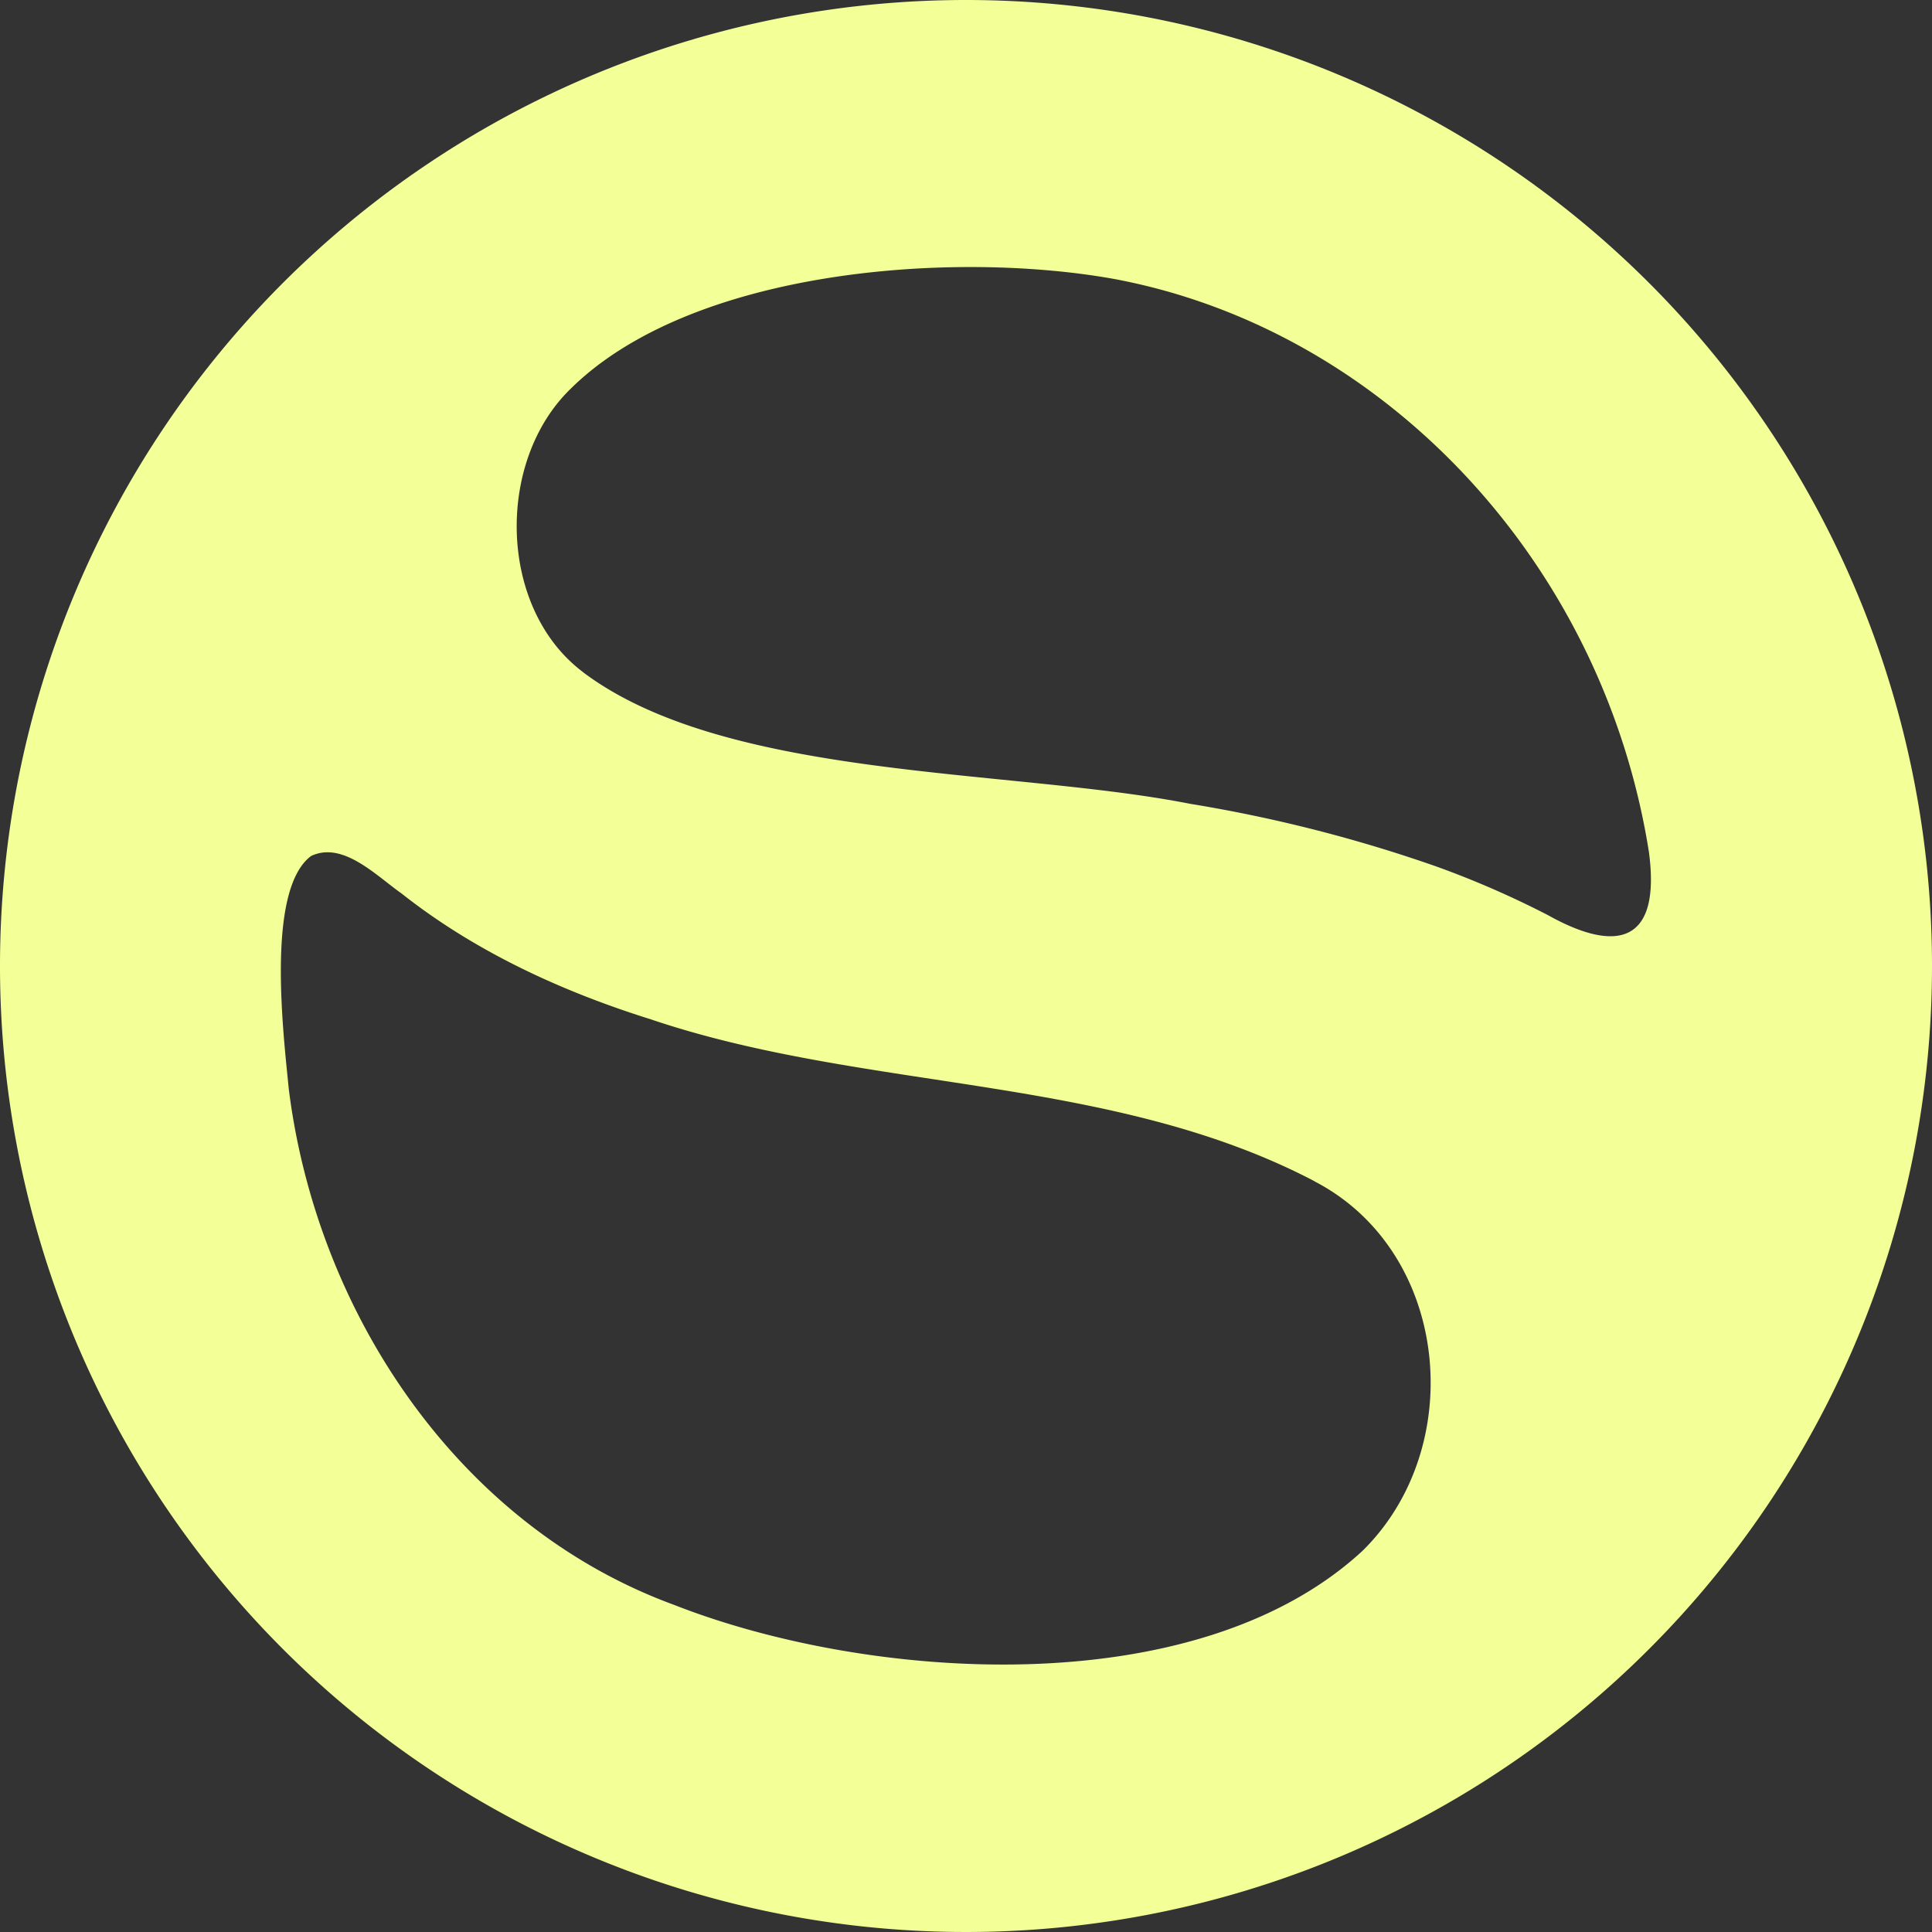 <svg xmlns="http://www.w3.org/2000/svg" xmlns:xlink="http://www.w3.org/1999/xlink" width="250" height="250" viewBox="0 0 250 250"><rect x="0" y="0" width="250" height="250" fill="#333333" stroke="none"/><defs><clipPath id="b"><rect width="250" height="250"/></clipPath></defs><g id="a" clip-path="url(#b)"><path d="M125,0A125,125,0,1,0,250,125,125,125,0,0,0,125,0m51.313,200.675c-21.585,19.933-64,16.858-89.133,6.978-27.847-10.213-46.186-37.737-49.811-66.723-.7-7.186-2.989-25.775,2.887-30.166,4.119-1.953,8.425,2.549,11.717,4.862,9.451,7.463,20.566,12.613,32.24,16.275,27.85,9.407,59.392,7.136,85.746,20.877l.219.13c17.435,9.119,19.8,34.333,6.134,47.766m24.041-82.229a120.373,120.373,0,0,0-14.51-6.329,187.581,187.581,0,0,0-31.826-8.1c-23.354-4.6-59.919-3.062-78.512-16.988l-.2-.164C64.5,78.6,64.154,59.8,73.756,50.391,89.4,34.829,123.333,32.335,144.222,36.108c34.778,6.524,63.2,36.532,69.149,74.15,1.523,11.422-3.769,13.331-13.018,8.189" fill="#f3ff97"/></g></svg>